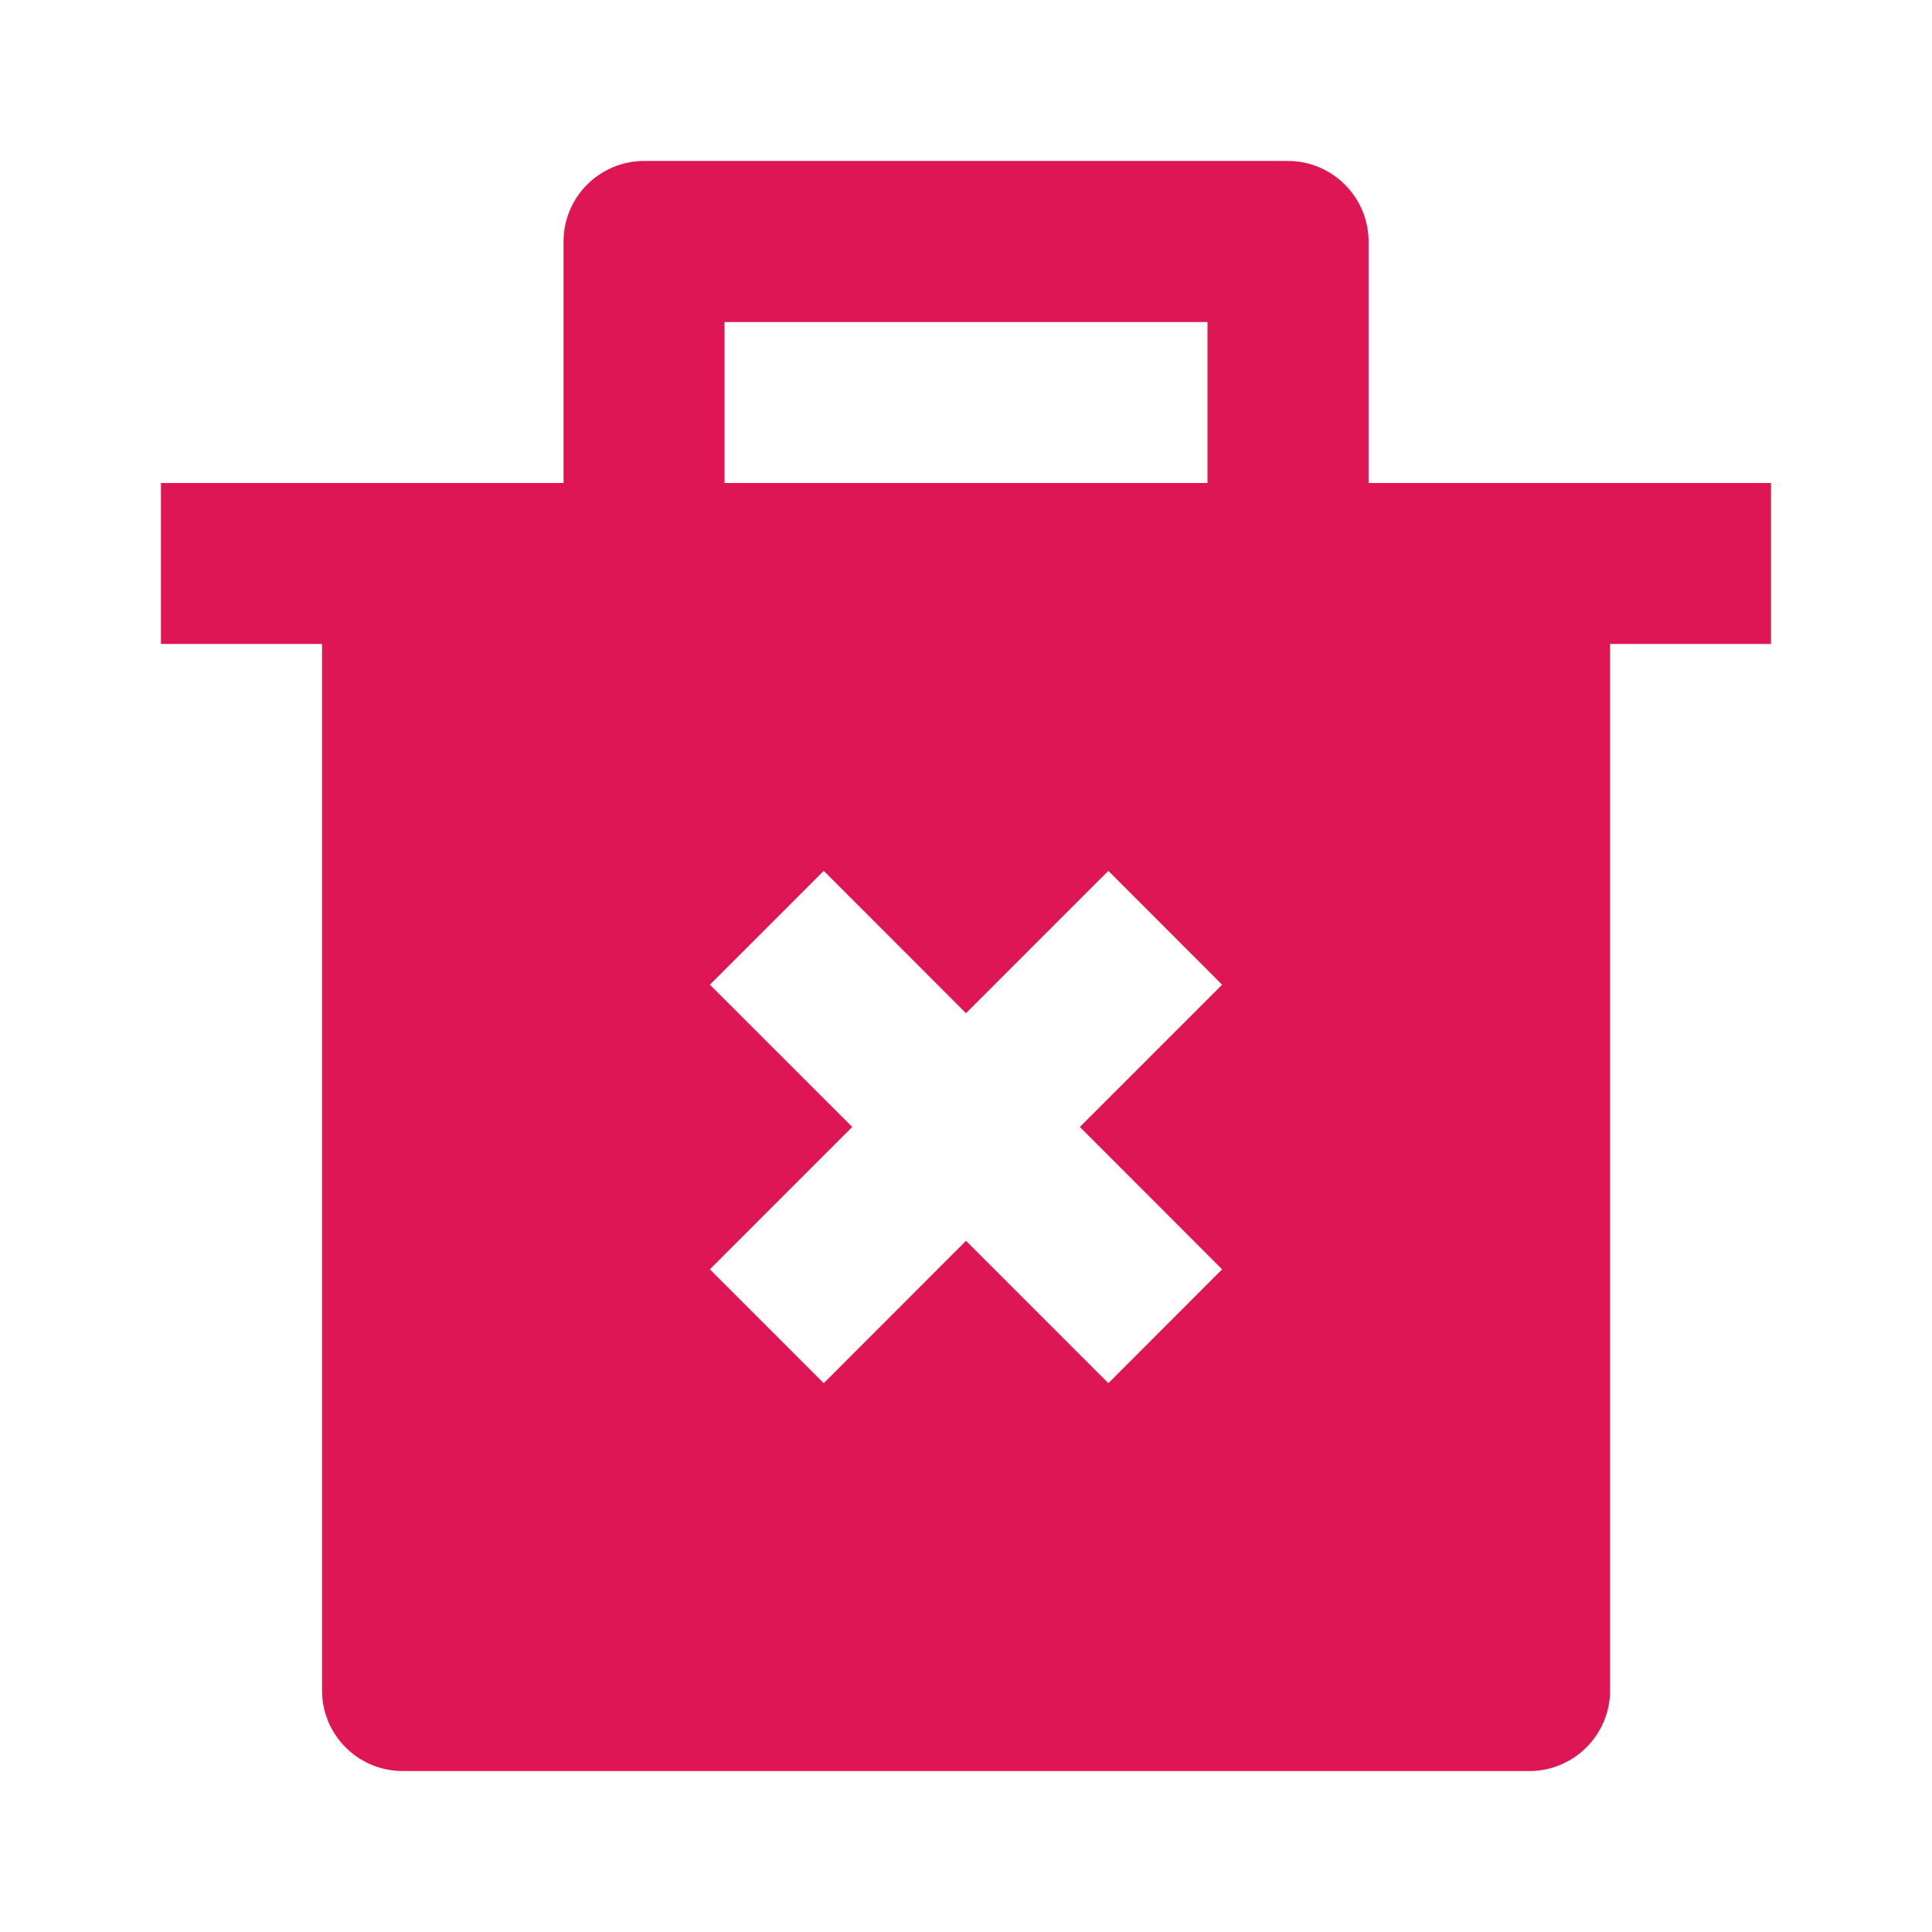 <svg width="16" height="16" viewBox="0 0 16 16" fill="none" xmlns="http://www.w3.org/2000/svg">
<path d="M4.667 4V2C4.667 1.823 4.737 1.654 4.862 1.529C4.987 1.404 5.157 1.333 5.333 1.333H10.667C10.844 1.333 11.013 1.404 11.138 1.529C11.263 1.654 11.334 1.823 11.334 2V4H14.667V5.333H13.334V14C13.334 14.177 13.263 14.346 13.138 14.471C13.013 14.596 12.844 14.667 12.667 14.667H3.333C3.157 14.667 2.987 14.596 2.862 14.471C2.737 14.346 2.667 14.177 2.667 14V5.333H1.333V4H4.667ZM8.943 9.333L10.121 8.155L9.179 7.212L8 8.391L6.822 7.212L5.879 8.155L7.058 9.333L5.879 10.512L6.822 11.455L8 10.276L9.179 11.455L10.121 10.512L8.943 9.333ZM6 2.667V4H10V2.667H6Z" fill="#DE1754"/>
</svg>
